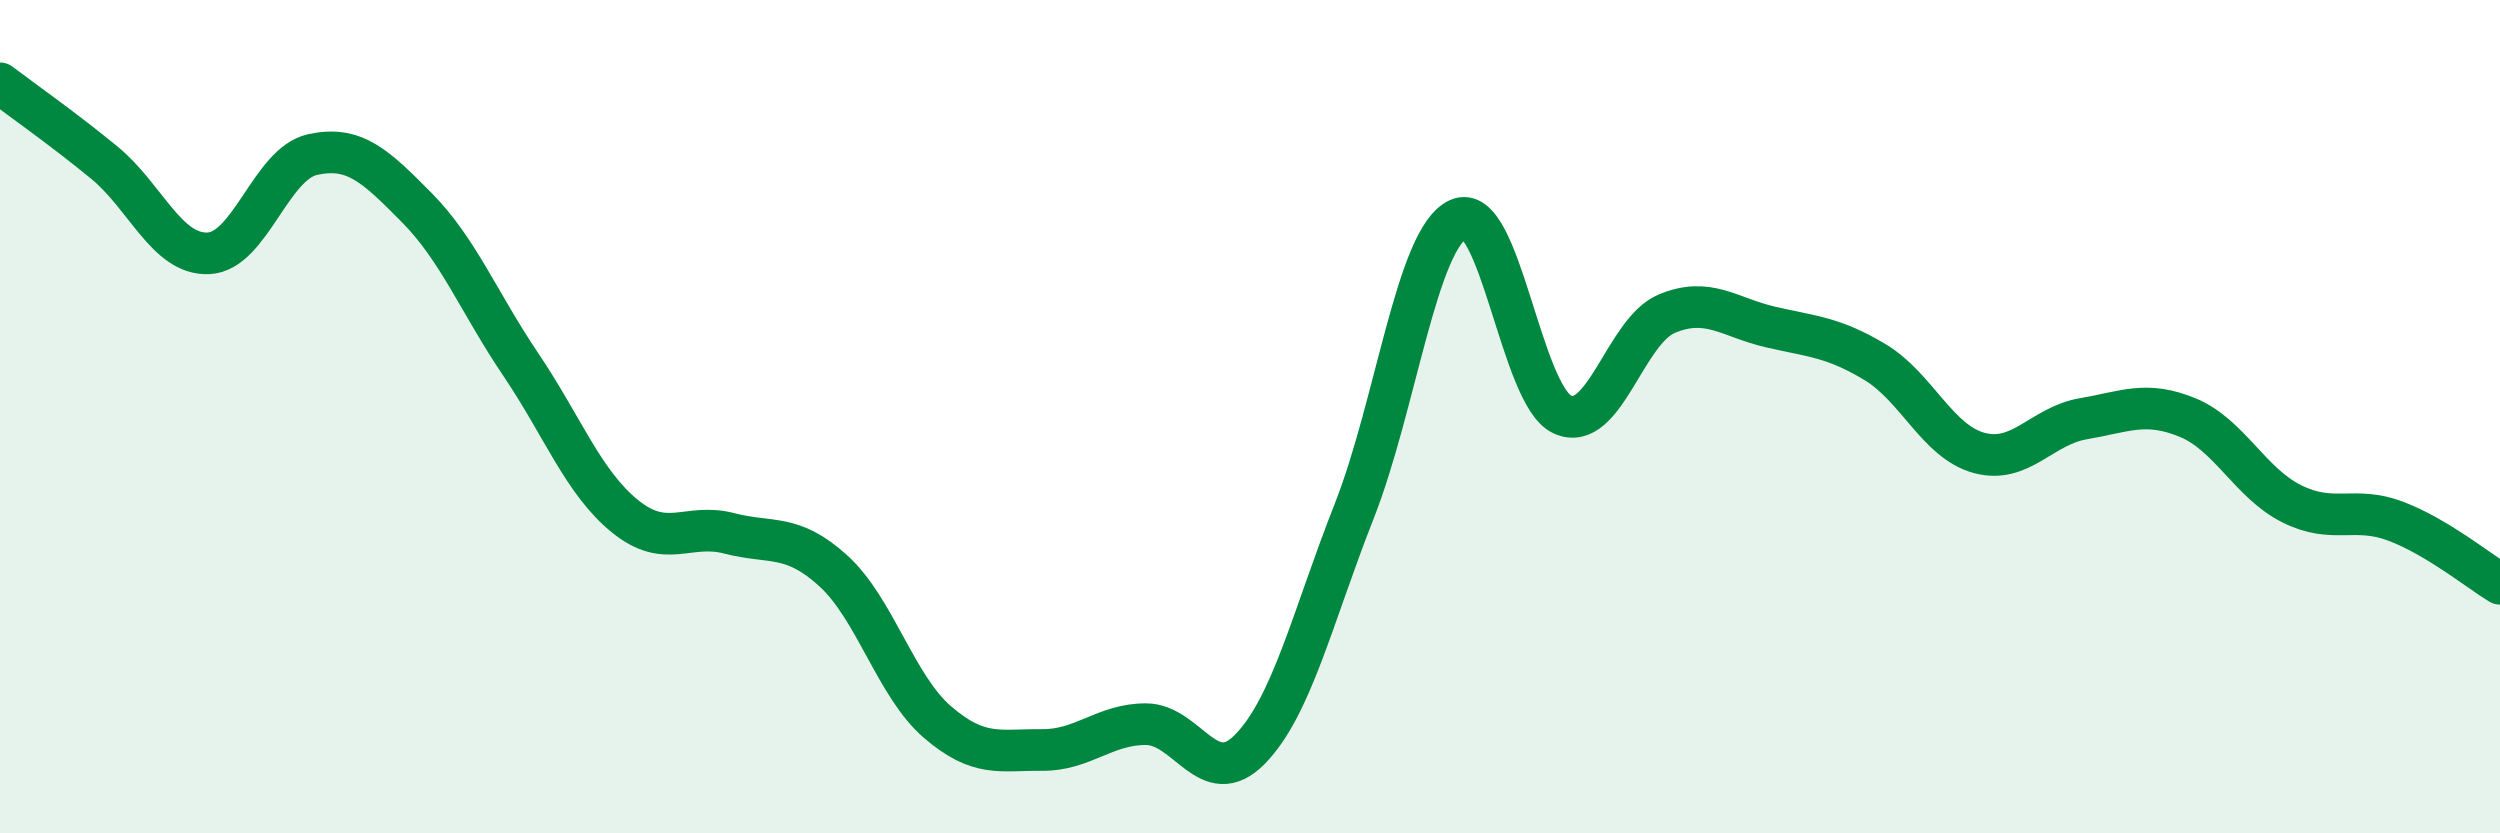 
    <svg width="60" height="20" viewBox="0 0 60 20" xmlns="http://www.w3.org/2000/svg">
      <path
        d="M 0,2 C 0.5,2.38 1.5,3.08 2.5,3.9 C 3.5,4.72 4,6.12 5,6.08 C 6,6.04 6.5,3.93 7.5,3.71 C 8.5,3.49 9,3.97 10,4.98 C 11,5.99 11.5,7.27 12.5,8.75 C 13.5,10.23 14,11.58 15,12.39 C 16,13.2 16.5,12.54 17.5,12.8 C 18.5,13.06 19,12.79 20,13.7 C 21,14.61 21.5,16.47 22.5,17.33 C 23.5,18.19 24,17.99 25,18 C 26,18.01 26.5,17.38 27.5,17.38 C 28.5,17.38 29,19 30,17.98 C 31,16.96 31.5,14.81 32.5,12.27 C 33.5,9.73 34,5.72 35,5.26 C 36,4.8 36.5,9.5 37.5,9.95 C 38.5,10.4 39,7.95 40,7.53 C 41,7.11 41.5,7.62 42.5,7.85 C 43.5,8.08 44,8.09 45,8.69 C 46,9.29 46.5,10.6 47.5,10.87 C 48.5,11.14 49,10.22 50,10.05 C 51,9.88 51.5,9.61 52.5,10.02 C 53.5,10.43 54,11.59 55,12.09 C 56,12.59 56.5,12.13 57.5,12.51 C 58.5,12.89 59.5,13.71 60,14.01L60 20L0 20Z"
        fill="#008740"
        opacity="0.1"
        stroke-linecap="round"
        stroke-linejoin="round"
      />
      <path
        d="M 0,2 C 0.5,2.38 1.5,3.08 2.5,3.9 C 3.5,4.72 4,6.12 5,6.08 C 6,6.04 6.5,3.93 7.5,3.71 C 8.5,3.49 9,3.97 10,4.98 C 11,5.99 11.5,7.27 12.5,8.75 C 13.5,10.23 14,11.58 15,12.39 C 16,13.2 16.5,12.54 17.5,12.8 C 18.5,13.06 19,12.79 20,13.7 C 21,14.61 21.5,16.47 22.5,17.33 C 23.5,18.19 24,17.99 25,18 C 26,18.01 26.5,17.38 27.5,17.38 C 28.5,17.38 29,19 30,17.98 C 31,16.96 31.5,14.81 32.5,12.27 C 33.5,9.73 34,5.72 35,5.26 C 36,4.8 36.5,9.5 37.5,9.95 C 38.5,10.4 39,7.95 40,7.53 C 41,7.11 41.5,7.62 42.5,7.85 C 43.5,8.08 44,8.09 45,8.69 C 46,9.29 46.5,10.6 47.5,10.87 C 48.5,11.14 49,10.22 50,10.05 C 51,9.88 51.5,9.61 52.5,10.02 C 53.5,10.43 54,11.59 55,12.09 C 56,12.59 56.5,12.13 57.5,12.51 C 58.5,12.89 59.5,13.71 60,14.01"
        stroke="#008740"
        stroke-width="1"
        fill="none"
        stroke-linecap="round"
        stroke-linejoin="round"
      />
    </svg>
  